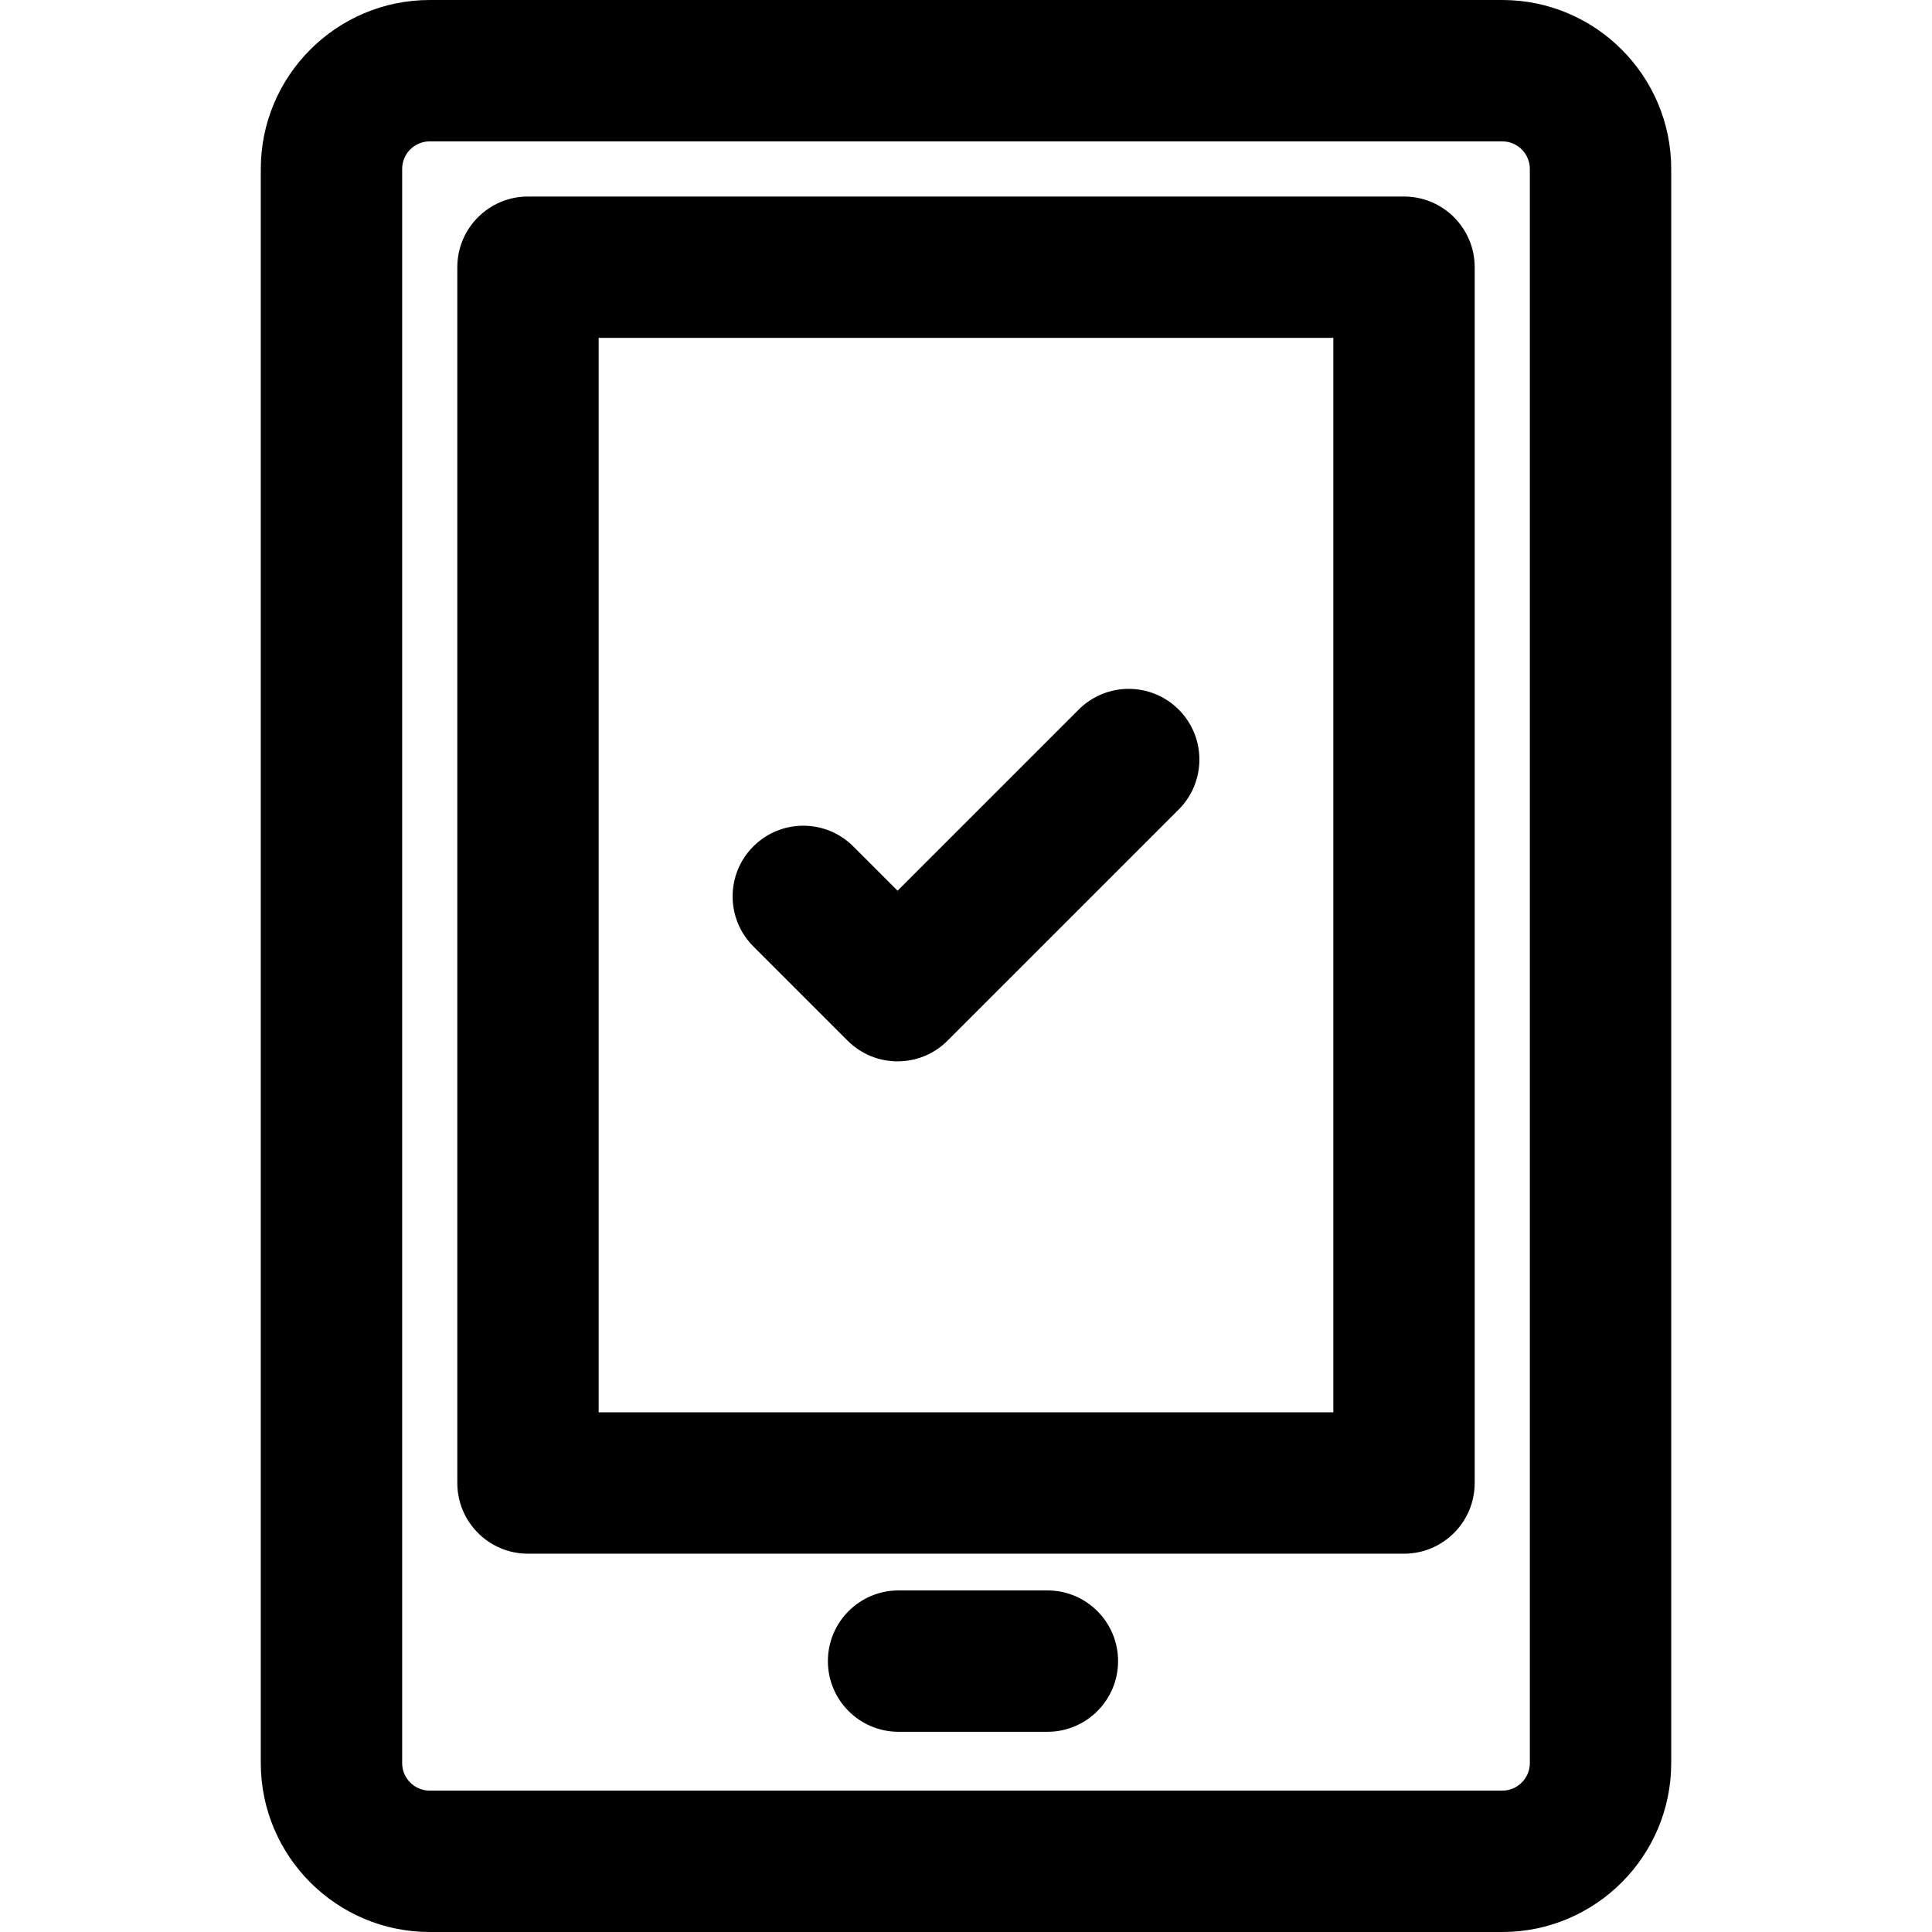<?xml version="1.0" encoding="iso-8859-1"?>
<!-- Generator: Adobe Illustrator 19.0.0, SVG Export Plug-In . SVG Version: 6.00 Build 0)  -->
<svg version="1.1" id="Layer_1" xmlns="http://www.w3.org/2000/svg" xmlns:xlink="http://www.w3.org/1999/xlink" x="0px" y="0px"
	 viewBox="0 0 512 512" style="enable-background:new 0 0 512 512;" xml:space="preserve">
<g>
	<g>
		<g>
			<path d="M398.117,0H113.884C89.197,0,69.112,20.084,69.112,44.773v422.455c0,24.688,20.084,44.773,44.771,44.773h284.232
				c24.687,0,44.773-20.084,44.773-44.773V44.773C442.889,20.084,422.804,0,398.117,0z M405.426,467.227
				c0,4.031-3.278,7.309-7.309,7.309H113.884c-4.03,0-7.309-3.278-7.309-7.309V44.773c0-4.031,3.279-7.309,7.309-7.309h284.232
				c4.03,0,7.309,3.278,7.309,7.309V467.227z"/>
			<path d="M372.076,52.082H139.925c-10.345,0-18.732,8.387-18.732,18.732v322.199c0,10.345,8.387,18.732,18.732,18.732h232.151
				c10.345,0,18.732-8.387,18.732-18.732V70.813C390.808,60.467,382.421,52.082,372.076,52.082z M353.344,374.281H158.657V89.545
				h194.687V374.281z"/>
			<path d="M277.571,421.478h-39.44c-10.345,0-18.732,8.387-18.732,18.732c0,10.345,8.387,18.732,18.732,18.732h39.44
				c10.345,0,18.732-8.387,18.732-18.732C296.302,429.865,287.917,421.478,277.571,421.478z"/>
			<path d="M224.621,275.783c7.315,7.315,19.175,7.315,26.49,0l61.253-61.251c7.315-7.314,7.315-19.175,0-26.49
				c-7.314-7.315-19.174-7.315-26.49,0l-48.007,48.006l-11.739-11.739c-7.314-7.315-19.175-7.315-26.49,0s-7.315,19.175,0,26.49
				L224.621,275.783z"/>
		</g>
	</g>
</g>
<g>
</g>
<g>
</g>
<g>
</g>
<g>
</g>
<g>
</g>
<g>
</g>
<g>
</g>
<g>
</g>
<g>
</g>
<g>
</g>
<g>
</g>
<g>
</g>
<g>
</g>
<g>
</g>
<g>
</g>
</svg>
